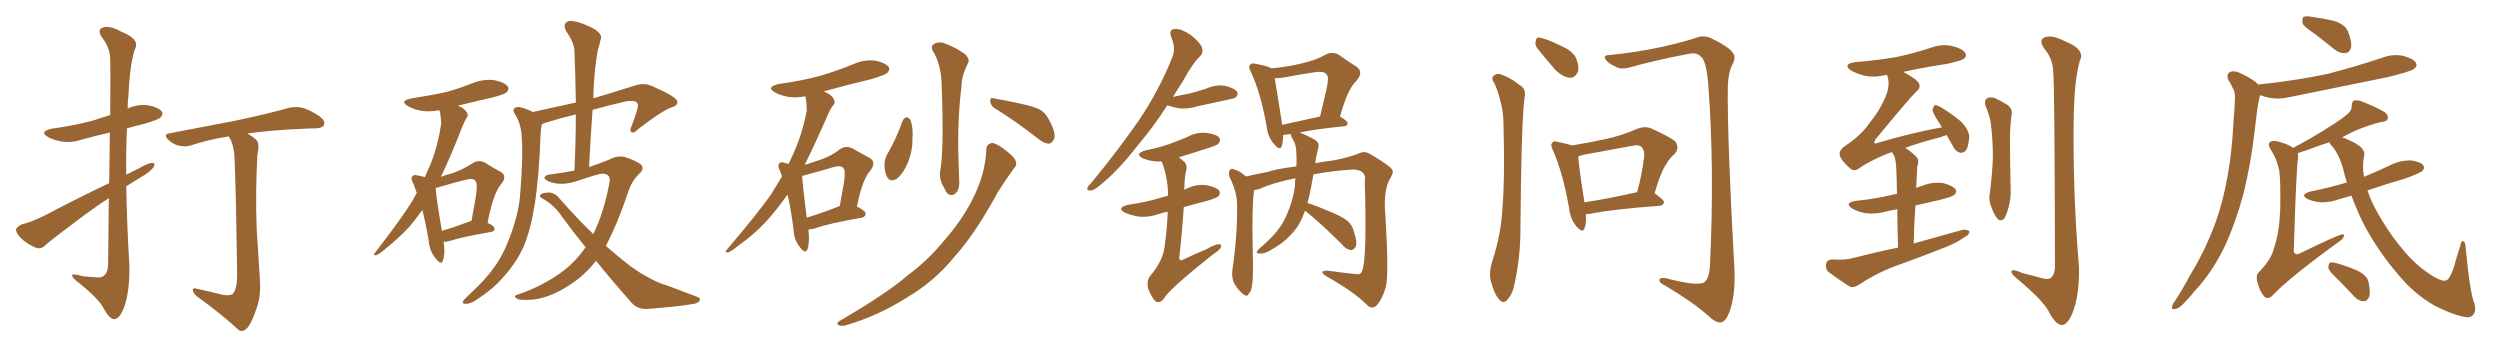 <svg xmlns="http://www.w3.org/2000/svg" xmlns:xlink="http://www.w3.org/1999/xlink" width="1050" height="150"><path fill="#996633" padding="10" d="M45.70 83.20L45.70 83.20Q40.58 86.57 35.60 90.23L35.60 90.23Q22.56 99.90 19.04 102.98L19.04 102.98Q17.29 104.88 14.94 104.00L14.94 104.00Q11.43 102.54 8.64 99.90L8.64 99.90Q6.59 97.71 6.74 96.24L6.74 96.24Q7.32 95.07 9.23 94.19L9.23 94.19Q12.74 93.46 18.46 90.67L18.46 90.67Q31.20 83.94 45.85 76.90L45.85 76.90Q46.00 64.60 46.14 55.66L46.14 55.66Q40.43 56.98 35.01 58.45L35.01 58.45Q30.18 60.06 26.07 59.47L26.07 59.47Q22.56 58.89 20.21 57.57L20.21 57.57Q16.26 55.37 21.68 54.05L21.68 54.05Q31.35 52.73 39.40 50.54L39.40 50.54Q42.77 49.37 46.29 48.34L46.29 48.34Q46.44 27.39 46.29 24.76L46.29 24.76Q46.14 19.92 42.92 15.82L42.92 15.82Q40.58 12.45 43.21 11.57L43.21 11.57Q46.00 10.55 50.98 13.33L50.98 13.33Q59.18 16.55 56.54 20.95L56.54 20.95Q54.49 27.69 53.91 40.58L53.91 40.58Q53.61 42.92 53.61 45.56L53.61 45.56Q57.86 43.65 62.40 44.24L62.40 44.24Q66.65 45.12 67.97 46.88L67.97 46.88Q68.70 48.05 67.38 49.37L67.38 49.37Q66.50 50.24 60.64 52.00L60.64 52.00Q56.84 52.88 53.32 53.91L53.32 53.91Q52.88 63.57 53.03 73.39L53.03 73.39Q55.52 72.07 58.30 70.75L58.30 70.75Q61.96 68.55 63.87 68.41L63.87 68.41Q65.48 68.41 64.45 70.31L64.45 70.31Q62.70 72.51 59.18 74.41L59.18 74.41Q56.10 76.32 53.03 78.22L53.03 78.22Q53.32 94.92 54.35 111.62L54.35 111.62Q54.49 122.31 52.15 129.05L52.15 129.05Q50.10 134.18 47.90 134.03L47.90 134.03Q45.85 133.89 43.51 129.49L43.51 129.49Q41.60 125.68 33.54 119.09L33.54 119.09Q30.47 116.89 30.32 115.87L30.32 115.87Q29.88 114.55 34.72 116.02L34.72 116.02Q37.50 116.31 40.28 116.46L40.28 116.46Q42.63 116.75 43.51 115.87L43.51 115.87Q45.26 114.70 45.41 111.18L45.41 111.18Q45.56 95.65 45.70 83.20ZM91.55 123.34L91.55 123.34L91.55 123.34Q96.09 124.66 97.85 123.34L97.85 123.34Q99.46 121.44 99.61 116.02L99.61 116.02Q99.17 82.76 98.58 68.55L98.58 68.55Q98.58 62.26 96.83 58.59L96.83 58.59Q96.24 57.86 96.09 57.28L96.09 57.28Q87.74 58.59 80.57 60.94L80.57 60.94Q78.37 61.82 75.29 61.23L75.29 61.23Q72.66 60.64 70.75 58.74L70.75 58.74Q68.26 56.40 71.34 55.96L71.34 55.96Q86.43 53.03 98.88 50.68L98.88 50.68Q113.38 47.61 121.44 45.26L121.44 45.26Q124.22 44.68 127.00 45.26L127.00 45.26Q130.22 46.14 134.33 48.93L134.33 48.93Q136.67 50.68 136.08 52.44L136.08 52.44Q135.50 53.76 132.71 53.91L132.71 53.91Q130.37 53.91 128.03 54.05L128.03 54.05Q113.53 54.64 103.86 56.10L103.86 56.10Q107.08 57.86 108.11 59.33L108.11 59.33Q108.98 60.94 108.11 65.04L108.11 65.04Q107.23 80.27 107.81 96.24L107.81 96.24Q108.54 108.69 109.13 117.04L109.13 117.04Q109.72 123.93 107.81 129.35L107.81 129.35Q105.91 135.06 104.15 137.40L104.15 137.40Q102.10 139.89 100.20 138.57L100.20 138.57Q93.31 132.13 82.76 124.51L82.76 124.51Q81.15 123.19 81.01 121.88L81.01 121.88Q80.86 120.70 82.76 121.29L82.76 121.29Q87.60 122.31 91.55 123.34ZM186.33 101.51L186.33 101.51Q187.06 106.64 186.04 109.42L186.04 109.42Q185.30 111.62 182.96 108.54L182.96 108.54Q180.47 105.62 180.03 101.07L180.03 101.07Q178.86 93.90 177.39 88.18L177.39 88.18Q174.61 91.99 171.97 95.21L171.97 95.21Q167.29 100.20 162.30 104.15L162.30 104.15Q159.38 106.79 157.91 107.23L157.91 107.23Q156.45 107.23 157.47 106.20L157.47 106.20Q168.90 91.41 173.29 84.23L173.29 84.23Q174.17 82.47 175.05 81.01L175.05 81.01Q174.17 78.81 173.58 77.05L173.58 77.05Q172.27 74.85 173.29 73.97L173.29 73.97Q173.88 73.24 175.34 73.68L175.34 73.68Q177.10 73.97 178.42 74.41L178.42 74.41Q179.74 71.48 181.05 68.41L181.05 68.41Q183.98 60.94 185.30 52.00L185.30 52.00Q185.16 48.49 184.57 46.29L184.57 46.29Q180.47 47.02 177.25 46.58L177.25 46.58Q173.88 46.00 171.53 44.68L171.53 44.68Q167.43 42.33 172.85 41.31L172.85 41.31Q180.62 40.14 187.35 38.67L187.35 38.67Q193.21 37.06 198.63 34.86L198.63 34.86Q203.17 33.11 207.71 33.69L207.71 33.69Q211.96 34.57 213.28 36.33L213.28 36.33Q214.01 37.50 212.70 38.82L212.70 38.82Q211.96 39.55 207.13 40.87L207.13 40.87Q199.37 42.63 192.33 44.38L192.33 44.38Q193.07 44.68 193.95 45.12L193.95 45.12Q195.70 46.29 196.29 47.61L196.29 47.61Q196.73 48.78 195.85 49.66L195.85 49.66Q195.26 50.68 194.24 53.03L194.24 53.03Q189.26 65.92 185.16 74.27L185.16 74.27Q187.94 73.24 190.28 72.66L190.28 72.66Q194.97 70.90 198.49 68.55L198.49 68.55Q200.98 66.94 203.61 68.26L203.61 68.26Q207.28 70.61 210.06 72.07L210.06 72.07Q213.43 73.83 210.35 77.49L210.35 77.49Q207.13 81.30 204.79 93.60L204.79 93.60Q207.71 94.92 207.71 95.95L207.71 95.95Q207.71 97.27 206.25 97.41L206.25 97.41Q194.24 99.46 188.82 101.22L188.82 101.22Q187.35 101.66 186.33 101.51ZM196.88 93.16L196.88 93.16Q197.46 92.87 198.05 92.72L198.05 92.72Q199.07 87.01 199.95 82.03L199.95 82.03Q200.68 76.90 199.66 76.03L199.66 76.03Q198.78 74.56 195.26 75.59L195.26 75.59Q189.99 76.90 184.13 78.66L184.13 78.66Q183.54 78.81 182.96 78.96L182.96 78.96Q183.25 83.20 185.60 96.97L185.60 96.97Q190.58 95.51 196.88 93.16ZM250.34 109.57L250.34 109.57L250.34 109.57Q245.80 115.28 240.38 118.95L240.38 118.95Q231.59 124.95 223.97 125.83L223.97 125.83Q217.97 126.27 217.09 125.39L217.09 125.39Q215.33 124.37 217.24 123.78L217.24 123.78Q227.93 120.26 236.72 113.67L236.72 113.67Q241.85 109.72 245.95 103.86L245.95 103.86Q240.97 97.71 235.99 90.97L235.99 90.97Q232.76 85.99 227.49 83.20L227.49 83.20Q226.46 82.47 226.90 81.88L226.90 81.88Q227.64 80.86 230.86 80.86L230.86 80.86Q233.35 81.15 235.11 83.50L235.11 83.50Q242.58 91.99 249.17 98.29L249.17 98.29Q253.56 89.50 255.91 77.05L255.91 77.05Q256.79 73.10 253.27 72.95L253.27 72.95Q251.66 72.80 242.43 76.03L242.43 76.03Q235.69 78.22 230.71 76.32L230.71 76.32Q228.22 75.29 228.81 74.27L228.81 74.27Q229.39 73.39 231.30 73.24L231.30 73.24Q236.87 72.51 241.26 71.63L241.26 71.63Q241.85 59.18 241.85 48.05L241.85 48.05Q235.69 49.51 229.54 51.42L229.54 51.42Q228.52 51.71 227.64 52.15L227.64 52.15Q227.20 53.47 227.05 56.25L227.05 56.25Q226.46 73.97 224.56 85.99L224.56 85.99Q222.95 96.24 219.87 103.71L219.87 103.71Q216.65 110.74 210.79 117.04L210.79 117.04Q206.98 121.44 200.68 125.54L200.68 125.54Q197.90 127.59 195.70 127.59L195.70 127.59Q194.24 127.73 194.38 126.71L194.38 126.71Q194.82 125.83 196.73 124.07L196.73 124.07Q199.07 121.88 201.42 119.53L201.42 119.53Q209.18 111.62 212.70 103.13L212.70 103.13Q217.97 90.82 218.55 80.57L218.55 80.57Q219.73 65.48 219.14 58.01L219.14 58.01Q218.99 52.59 216.65 48.49L216.65 48.49Q214.45 45.56 217.24 44.97L217.24 44.97Q218.85 44.68 223.83 47.02L223.83 47.02Q233.79 44.82 241.85 43.07L241.85 43.07Q241.70 31.79 241.26 21.53L241.26 21.53Q241.26 18.02 237.74 13.04L237.74 13.04Q236.57 10.69 237.60 9.67L237.60 9.67Q238.77 8.35 241.11 8.94L241.11 8.94Q244.63 9.52 249.90 12.30L249.90 12.30Q252.98 14.65 252.39 16.11L252.39 16.11Q251.95 18.31 251.07 21.09L251.07 21.09Q250.49 24.32 249.90 29.30L249.90 29.30Q249.32 35.16 249.17 41.31L249.17 41.31Q257.08 38.96 266.75 35.89L266.75 35.89Q270.41 34.72 273.63 36.04L273.63 36.04Q284.33 40.72 284.47 42.63L284.47 42.63Q284.77 44.38 281.69 45.26L281.69 45.26Q277.73 46.73 268.07 54.20L268.07 54.20Q266.31 56.10 265.28 55.52L265.28 55.52Q264.26 55.08 265.28 52.88L265.28 52.88Q268.07 45.70 267.92 43.95L267.92 43.95Q267.63 41.75 262.65 42.63L262.65 42.63Q255.62 44.24 248.88 46.14L248.88 46.14Q248.00 57.71 247.41 70.17L247.41 70.17Q252.10 68.55 255.76 67.09L255.76 67.09Q259.57 65.04 262.79 66.06L262.79 66.06Q267.19 67.53 269.09 68.99L269.09 68.99Q271.00 70.75 268.36 73.10L268.36 73.10Q265.58 75.73 264.11 79.83L264.11 79.83Q259.42 93.90 254.44 103.27L254.44 103.27Q260.01 108.11 264.55 111.62L264.55 111.62Q268.36 114.40 271.14 115.87L271.14 115.87Q276.42 118.95 280.37 119.97L280.37 119.97Q286.52 122.31 292.82 124.66L292.82 124.66Q294.43 125.24 293.85 126.27L293.85 126.27Q292.97 127.59 290.63 127.73L290.63 127.73Q285.21 128.76 271.44 129.79L271.44 129.79Q267.48 129.79 265.14 127.00L265.14 127.00Q257.96 118.95 250.34 109.57ZM339.55 96.39L339.55 96.39Q340.14 101.95 339.11 104.74L339.11 104.74Q338.23 106.93 335.89 103.71L335.89 103.71Q333.40 100.63 333.25 96.09L333.25 96.09Q332.23 88.04 330.76 81.74L330.76 81.74Q326.07 88.33 321.53 93.31L321.53 93.31Q316.41 98.73 310.55 102.83L310.55 102.83Q307.18 105.62 305.71 106.05L305.71 106.05Q304.10 105.91 305.13 105.03L305.13 105.03Q318.60 89.21 323.88 81.59L323.88 81.59Q326.22 77.78 328.42 74.12L328.42 74.12Q327.98 72.66 327.54 71.63L327.54 71.63Q326.37 69.43 327.39 68.55L327.39 68.55Q327.83 67.82 329.59 68.41L329.59 68.41Q330.62 68.70 331.20 68.85L331.20 68.85Q332.23 66.65 333.25 64.45L333.25 64.45Q336.91 56.40 338.82 46.58L338.82 46.58Q338.82 42.77 338.23 40.43L338.23 40.43Q334.57 41.16 331.35 40.72L331.35 40.72Q327.83 40.14 325.49 38.82L325.49 38.82Q321.53 36.62 326.95 35.30L326.95 35.30Q336.62 33.98 344.68 31.79L344.68 31.79Q352.00 29.59 358.74 26.81L358.74 26.81Q363.13 24.90 367.68 25.49L367.68 25.49Q371.92 26.37 373.24 28.13L373.24 28.13Q373.97 29.30 372.66 30.62L372.66 30.62Q371.78 31.49 365.92 33.25L365.92 33.25Q355.37 35.74 346.00 38.38L346.00 38.38Q347.02 38.82 348.05 39.40L348.05 39.40Q349.95 40.72 350.39 42.04L350.39 42.04Q350.83 43.36 349.95 44.24L349.95 44.24Q348.93 45.41 347.90 47.75L347.90 47.75Q342.33 60.50 337.94 69.29L337.94 69.29Q341.75 67.97 344.97 66.94L344.97 66.94Q349.51 65.33 352.73 62.70L352.73 62.70Q355.37 60.94 358.15 62.40L358.15 62.40Q362.26 64.75 365.04 66.21L365.04 66.21Q368.41 67.97 365.33 71.92L365.33 71.92Q362.11 75.59 359.91 86.72L359.91 86.72Q363.57 88.62 363.57 89.65L363.57 89.65Q363.57 90.97 362.11 91.41L362.11 91.41Q348.34 93.75 342.19 95.95L342.19 95.95Q340.58 96.39 339.55 96.39ZM351.86 86.87L351.86 86.87Q352.15 86.57 352.73 86.57L352.73 86.57Q353.61 81.15 354.49 76.61L354.49 76.61Q355.22 71.48 354.20 70.61L354.20 70.61Q353.32 69.29 350.10 70.17L350.10 70.17Q345.41 71.63 339.70 73.10L339.70 73.10Q338.23 73.68 336.91 73.83L336.91 73.83Q337.06 77.64 338.82 91.41L338.82 91.41Q344.68 89.65 351.86 86.87ZM391.70 21.24L391.70 21.24Q390.67 19.04 392.87 18.16L392.87 18.16Q395.07 17.29 397.71 18.60L397.71 18.60Q401.95 20.21 405.62 23.00L405.62 23.00Q407.52 25.20 406.49 26.66L406.49 26.66Q403.86 31.93 403.86 36.04L403.86 36.04Q402.10 49.95 402.54 65.33L402.54 65.33Q402.69 70.02 402.83 75.29L402.83 75.29Q403.27 79.69 401.07 81.45L401.07 81.45Q398.73 82.76 397.27 80.42L397.27 80.42Q396.39 78.52 395.51 77.05L395.51 77.05Q394.63 74.56 394.78 72.36L394.78 72.36Q396.53 64.45 395.51 36.18L395.51 36.18Q395.36 26.95 391.70 21.24ZM379.10 50.68L379.10 50.68Q379.83 49.37 380.86 49.22L380.86 49.22Q381.88 49.51 382.47 50.54L382.47 50.54Q383.64 54.05 383.20 58.59L383.20 58.59Q383.35 62.99 381.45 67.97L381.45 67.97Q379.54 72.66 376.76 75L376.76 75Q373.97 76.76 372.66 74.41L372.66 74.41Q371.48 72.51 371.48 68.99L371.48 68.99Q371.63 66.80 372.51 65.04L372.51 65.04Q376.46 58.30 379.10 50.68ZM417.92 45.56L417.92 45.56Q416.02 44.38 415.87 42.48L415.87 42.48Q415.87 40.72 417.33 41.31L417.33 41.31Q421.14 41.89 427.88 43.36L427.88 43.36Q434.18 44.68 436.96 46.14L436.96 46.14Q439.60 47.90 440.92 50.98L440.92 50.98Q443.85 56.54 442.53 58.74L442.53 58.74Q441.50 60.35 440.48 60.35L440.48 60.35Q438.28 60.21 435.50 57.86L435.50 57.86Q425.83 50.39 417.92 45.56ZM414.26 62.84L414.26 62.84L414.26 62.84Q414.26 60.50 416.60 60.06L416.60 60.06Q418.21 60.06 421.44 62.40L421.44 62.40Q425.98 65.77 426.56 67.53L426.56 67.53Q427.29 69.29 425.83 70.75L425.83 70.75Q422.17 75.73 419.09 80.71L419.09 80.71Q409.57 98.29 400.63 108.11L400.63 108.11Q392.58 118.07 380.71 125.10L380.71 125.10Q368.70 132.71 355.08 136.67L355.08 136.67Q353.17 137.11 352.15 136.52L352.15 136.52Q351.12 135.94 352.44 134.91L352.44 134.91Q372.80 123.05 381.30 115.58L381.30 115.58Q389.79 109.28 396.39 101.22L396.39 101.22Q403.71 92.87 408.11 84.38L408.11 84.38Q413.82 73.54 414.26 62.84ZM490.28 44.24L490.28 44.24Q484.28 53.47 478.56 60.21L478.56 60.21Q470.36 70.75 463.62 76.46L463.62 76.46Q459.81 79.83 458.35 79.98L458.35 79.98Q456.30 80.27 456.74 78.81L456.74 78.81Q457.18 77.93 458.64 76.46L458.64 76.46Q469.78 62.84 478.13 50.83L478.13 50.83Q486.77 38.09 492.19 24.46L492.19 24.46Q494.09 20.36 491.89 15.53L491.89 15.53Q490.72 12.30 493.51 12.16L493.51 12.16Q496.14 12.01 500.10 14.65L500.10 14.65Q504.20 18.02 504.79 19.92L504.79 19.92Q505.52 21.97 504.20 23.44L504.20 23.44Q500.68 26.81 496.73 34.28L496.73 34.28Q494.53 37.50 492.63 40.72L492.63 40.72Q496.44 39.84 499.66 39.26L499.66 39.26Q503.47 38.23 506.69 37.21L506.69 37.21Q510.50 35.45 514.60 36.04L514.60 36.04Q518.55 37.06 519.58 38.53L519.58 38.53Q520.17 39.70 519.14 40.72L519.14 40.72Q518.70 41.31 515.63 41.89L515.63 41.89Q509.03 43.36 502.73 44.68L502.73 44.68Q498.63 46.00 494.68 45.41L494.68 45.41Q492.19 44.82 490.28 44.24ZM490.43 88.92L490.43 88.92Q488.23 89.36 486.47 89.94L486.47 89.94Q482.23 91.41 478.13 90.97L478.13 90.97Q474.90 90.38 472.56 89.36L472.56 89.36Q468.60 87.30 473.88 85.99L473.88 85.99Q481.20 84.96 487.50 83.06L487.50 83.06Q488.82 82.62 490.58 82.18L490.58 82.18Q490.58 81.45 490.58 80.86L490.58 80.86Q490.28 73.97 487.94 67.82L487.94 67.82Q486.62 67.82 485.60 67.82L485.60 67.82Q482.37 67.53 480.03 66.50L480.03 66.50Q476.22 64.60 481.20 63.13L481.20 63.13Q486.33 62.11 490.72 60.64L490.72 60.64Q494.68 59.18 498.34 57.71L498.34 57.71Q502.29 55.37 506.69 55.81L506.69 55.81Q511.08 56.40 512.11 57.86L512.11 57.86Q512.84 58.89 511.82 60.21L511.82 60.21Q511.38 60.94 508.15 61.96L508.15 61.96Q501.42 64.16 495.12 66.06L495.12 66.06Q496.29 67.09 497.61 68.12L497.61 68.12Q498.78 69.73 498.19 71.63L498.19 71.63Q497.46 74.71 497.46 78.66L497.46 78.66Q497.31 79.10 497.31 79.69L497.31 79.69Q497.75 79.39 498.34 79.25L498.34 79.25Q502.59 77.20 506.69 77.78L506.69 77.78Q511.08 78.66 512.11 80.13L512.11 80.13Q512.70 81.45 511.67 82.47L511.67 82.47Q510.94 83.20 506.40 84.52L506.40 84.52Q501.71 85.69 497.17 87.01L497.17 87.01Q496.58 96.83 495.26 108.40L495.26 108.40Q495.56 109.86 497.02 108.98L497.02 108.98Q502.29 106.49 506.84 104.59L506.84 104.59Q510.21 102.69 511.96 102.54L511.96 102.54Q513.28 102.54 512.70 104.00L512.70 104.00Q512.11 105.18 509.33 106.93L509.33 106.93Q490.72 121.73 488.82 125.39L488.82 125.39Q487.21 127.59 485.30 126.56L485.30 126.56Q483.69 124.95 482.23 121.29L482.23 121.29Q481.49 118.21 482.96 116.02L482.96 116.02Q488.67 109.42 489.26 102.69L489.26 102.69Q490.28 94.78 490.43 88.92ZM548.14 88.48L548.14 88.48Q547.12 91.11 546.09 93.31L546.09 93.31Q543.90 97.27 540.23 100.49L540.23 100.49Q537.89 102.69 533.94 104.88L533.94 104.88Q531.30 106.64 529.10 106.49L529.10 106.49Q527.49 106.49 527.93 105.62L527.93 105.62Q528.37 104.74 530.27 103.27L530.27 103.27Q531.59 101.95 533.06 100.63L533.06 100.63Q537.89 95.95 540.09 90.97L540.09 90.97Q543.31 83.79 543.90 77.64L543.90 77.64Q543.90 76.17 544.04 74.85L544.04 74.85Q534.23 76.90 529.25 79.25L529.25 79.25Q528.08 79.69 526.76 79.83L526.76 79.83Q526.61 80.27 526.61 80.86L526.61 80.86Q525.73 87.60 526.17 106.20L526.17 106.20Q526.46 116.75 525.88 119.82L525.88 119.82Q525.44 122.75 524.41 123.34L524.41 123.34Q523.97 124.95 522.07 123.49L522.07 123.49Q519.73 121.58 518.26 118.80L518.26 118.80Q517.09 116.02 517.68 112.79L517.68 112.79Q519.73 98.88 519.58 86.13L519.58 86.13Q519.58 80.57 516.36 74.27L516.36 74.27Q515.92 72.51 516.50 71.48L516.50 71.48Q517.09 70.61 517.97 71.04L517.97 71.04Q520.02 71.63 521.48 72.66L521.48 72.66Q522.51 73.54 523.39 74.12L523.39 74.12Q527.05 73.24 532.32 72.22L532.32 72.22Q536.43 70.90 544.48 69.87L544.48 69.87Q544.63 66.50 544.48 64.31L544.48 64.31Q544.48 60.94 543.02 58.59L543.02 58.59Q541.99 56.84 542.14 56.25L542.14 56.25Q540.97 56.40 540.38 56.54L540.38 56.54Q539.50 56.69 538.92 56.69L538.92 56.69Q538.92 59.47 538.33 61.38L538.33 61.38Q537.60 63.57 534.96 60.35L534.96 60.35Q532.47 57.42 532.03 53.32L532.03 53.32Q529.54 39.11 525.44 30.32L525.44 30.32Q524.12 28.13 525.15 27.10L525.15 27.10Q525.59 26.37 527.34 26.81L527.34 26.81Q532.32 27.69 534.08 28.71L534.08 28.71Q541.70 27.98 547.12 26.51L547.12 26.51Q552.54 25.34 556.64 23.00L556.64 23.00Q559.72 21.39 562.50 23.14L562.50 23.14Q566.60 26.07 569.68 27.98L569.68 27.98Q573.05 30.32 569.38 34.28L569.38 34.28Q566.02 37.50 562.79 48.93L562.79 48.93Q566.02 50.83 566.02 51.86L566.02 51.86Q565.87 52.88 564.55 53.03L564.55 53.03Q552.54 54.20 545.80 55.66L545.80 55.66Q548.29 56.54 551.81 58.45L551.81 58.45Q554.59 59.91 553.56 62.55L553.56 62.55Q553.27 64.16 552.69 66.50L552.69 66.50Q552.54 67.53 552.39 68.55L552.39 68.55Q555.91 67.82 560.01 67.38L560.01 67.38Q567.33 65.92 571.44 64.16L571.44 64.16Q573.49 63.28 576.27 65.19L576.27 65.19Q583.74 69.58 584.77 71.34L584.77 71.34Q585.50 72.36 583.59 75.44L583.59 75.44Q580.96 80.42 581.84 90.09L581.84 90.09Q583.45 115.87 581.98 120.70L581.98 120.70Q580.66 125.39 578.32 128.17L578.32 128.17Q576.27 130.22 574.07 128.03L574.07 128.03Q568.80 122.61 556.79 115.87L556.79 115.87Q553.56 113.67 557.67 113.67L557.67 113.67Q563.82 114.55 569.53 115.14L569.53 115.14Q571.44 115.43 572.02 113.96L572.02 113.96Q574.22 109.13 573.19 76.03L573.19 76.03Q573.63 73.83 572.61 72.80L572.61 72.80Q571.29 71.19 568.21 71.19L568.21 71.19Q559.13 71.78 551.66 73.24L551.66 73.24Q550.63 79.10 549.61 83.50L549.61 83.50Q549.32 84.38 549.17 85.25L549.17 85.25Q552.54 86.28 557.96 88.62L557.96 88.62Q563.53 90.82 565.87 92.72L565.87 92.72Q568.07 94.63 568.65 97.27L568.65 97.27Q570.41 102.54 569.09 104.00L569.09 104.00Q568.21 105.18 567.19 105.03L567.19 105.03Q565.28 104.74 563.38 102.39L563.38 102.39Q555.03 94.04 548.29 88.62L548.29 88.62Q548.14 88.48 548.14 88.48ZM538.48 52.44L538.48 52.44L538.48 52.44Q545.51 50.83 554.44 48.93L554.44 48.93Q555.91 42.48 557.23 37.06L557.23 37.06Q558.25 32.23 557.23 31.35L557.23 31.35Q556.35 29.74 552.25 30.32L552.25 30.32Q546.39 31.20 539.36 32.52L539.36 32.52Q536.87 32.96 535.40 32.81L535.40 32.81Q536.13 37.35 538.48 52.00L538.48 52.00Q538.48 52.29 538.48 52.44ZM666.06 89.94L666.06 89.94Q666.36 93.60 665.48 95.95L665.48 95.95Q664.75 98.14 661.96 94.92L661.96 94.92Q659.47 91.85 659.03 87.45L659.03 87.45Q656.40 72.51 652.29 63.28L652.29 63.28Q650.98 60.79 652.00 59.91L652.00 59.91Q652.44 59.03 654.35 59.62L654.35 59.62Q658.45 60.50 660.35 61.08L660.35 61.08Q667.38 59.91 674.12 58.45L674.12 58.45Q680.71 57.13 687.74 54.05L687.74 54.05Q690.82 52.88 693.46 53.91L693.46 53.91Q701.22 57.42 703.56 59.33L703.56 59.33Q705.62 61.96 703.27 64.75L703.27 64.75Q701.37 66.21 699.61 69.29L699.61 69.29Q697.56 72.22 694.92 81.15L694.92 81.15Q698.88 83.94 698.88 84.96L698.88 84.96Q698.58 86.28 697.12 86.43L697.12 86.43Q677.20 87.89 667.82 89.79L667.82 89.79Q666.65 89.94 666.06 89.94ZM665.48 84.96L665.48 84.96Q675.29 83.50 687.60 80.71L687.60 80.71Q689.50 73.97 690.53 65.92L690.53 65.92Q690.82 62.99 689.36 61.67L689.36 61.67Q688.33 60.64 685.69 61.23L685.69 61.23Q675.59 63.13 664.89 65.04L664.89 65.04Q663.72 65.33 662.84 65.77L662.84 65.77Q663.13 70.31 665.48 84.96ZM627.69 35.01L627.69 35.01Q626.37 33.25 626.95 32.23L626.95 32.23Q627.98 30.91 629.74 31.05L629.74 31.05Q634.13 32.37 638.09 35.60L638.09 35.60Q640.87 37.21 640.43 40.28L640.43 40.28Q639.26 47.61 638.82 76.32L638.82 76.32Q638.67 87.89 638.53 99.76L638.53 99.76Q638.23 109.28 636.33 118.21L636.33 118.21Q635.45 123.34 633.25 125.68L633.25 125.68Q631.49 128.03 629.59 125.68L629.59 125.68Q627.54 123.49 626.07 117.77L626.07 117.77Q625.34 114.40 626.66 110.01L626.66 110.01Q630.47 98.58 631.05 87.01L631.05 87.01Q632.08 74.71 631.49 53.47L631.49 53.47Q631.49 47.31 630.47 43.65L630.47 43.65Q629.59 39.40 627.69 35.01ZM645.85 20.51L645.85 20.51Q644.53 18.90 644.97 17.43L644.97 17.43Q645.26 15.38 646.73 15.82L646.73 15.82Q649.51 16.26 655.81 19.34L655.81 19.34Q659.91 21.09 661.67 23.88L661.67 23.88Q663.28 27.39 662.84 29.74L662.84 29.74Q661.67 32.81 659.33 32.67L659.33 32.67Q656.54 32.37 653.47 29.59L653.47 29.59Q649.51 25.05 645.85 20.51ZM675.88 23.14L675.88 23.14L675.88 23.14Q687.60 21.97 698.29 19.63L698.29 19.63Q708.54 17.29 713.38 15.53L713.38 15.53Q716.31 14.79 719.09 16.26L719.09 16.26Q726.27 19.78 727.73 22.12L727.73 22.12Q729.35 23.88 727.59 27.10L727.59 27.10Q725.83 30.62 725.68 36.47L725.68 36.47Q725.39 57.42 728.47 113.38L728.47 113.38Q728.91 123.49 726.56 130.52L726.56 130.52Q724.95 134.91 723.05 135.35L723.05 135.35Q721.00 135.94 717.77 132.86L717.77 132.86Q711.18 127.00 699.17 119.82L699.17 119.82Q697.12 118.95 696.97 117.92L696.97 117.92Q696.68 116.60 699.32 116.75L699.32 116.75Q713.09 120.41 715.87 118.51L715.87 118.51Q718.07 116.75 718.21 110.89L718.21 110.89Q720.12 70.90 717.48 35.60L717.48 35.60Q716.60 25.05 714.26 23.73L714.26 23.73Q712.79 21.97 709.57 22.56L709.57 22.56Q695.51 25.20 684.08 28.42L684.08 28.42Q680.71 29.30 678.52 27.98L678.52 27.98Q675.15 26.51 674.12 24.61L674.12 24.61Q673.54 23.14 675.88 23.14ZM797.17 104.00L797.17 104.00Q796.88 94.48 796.88 87.89L796.88 87.89Q794.09 88.33 791.75 88.92L791.75 88.92Q787.50 90.09 783.40 89.50L783.40 89.50Q780.18 88.92 777.98 87.60L777.98 87.60Q774.32 85.25 779.30 84.38L779.30 84.38Q787.94 83.50 795.12 81.74L795.12 81.74Q795.85 81.45 796.73 81.45L796.73 81.45Q796.58 72.66 796.44 70.90L796.44 70.90Q796.29 67.68 795.70 65.77L795.70 65.77Q795.12 64.89 794.68 63.87L794.68 63.87Q792.04 64.75 790.14 65.63L790.14 65.63Q783.11 68.85 780.76 70.75L780.76 70.75Q778.56 72.22 777.10 70.75L777.10 70.75Q773.29 67.53 772.71 65.19L772.71 65.19Q772.27 63.57 774.17 61.82L774.17 61.82Q781.64 56.98 785.16 51.71L785.16 51.71Q789.11 46.88 791.31 42.04L791.31 42.04Q793.95 36.62 792.92 32.67L792.92 32.67Q792.63 31.93 792.63 31.49L792.63 31.49Q792.19 31.35 792.04 31.49L792.04 31.49Q787.21 32.67 783.11 31.79L783.11 31.79Q779.74 30.91 777.39 29.59L777.39 29.59Q773.73 26.95 779.15 26.07L779.15 26.07Q788.82 25.34 796.88 23.88L796.88 23.88Q804.20 22.27 810.94 20.07L810.94 20.07Q815.48 18.31 820.02 19.34L820.02 19.34Q824.41 20.51 825.44 22.27L825.44 22.27Q826.17 23.73 824.71 24.76L824.71 24.76Q823.68 25.49 817.82 26.81L817.82 26.81Q808.30 28.27 799.37 30.18L799.37 30.18Q805.08 33.25 805.96 35.01L805.96 35.01Q806.84 36.91 804.93 38.38L804.93 38.38Q802.00 41.16 787.79 58.45L787.79 58.45Q787.06 59.62 787.21 60.06L787.21 60.06Q787.65 60.50 788.96 59.91L788.96 59.91Q802.73 55.81 815.63 53.47L815.63 53.47Q814.75 52.15 814.16 51.12L814.16 51.12Q811.67 47.46 811.67 46.00L811.67 46.00Q812.11 44.53 812.70 44.09L812.70 44.09Q813.57 44.09 815.33 45.12L815.33 45.12Q819.87 47.90 823.54 50.98L823.54 50.98Q827.05 54.49 827.05 57.57L827.05 57.57Q826.76 61.67 825.73 63.13L825.73 63.13Q824.71 64.31 823.39 64.16L823.39 64.16Q821.34 63.72 820.31 61.52L820.31 61.52Q818.85 58.89 817.53 56.69L817.53 56.69Q816.50 57.13 815.19 57.57L815.19 57.57Q806.10 59.91 800.24 62.11L800.24 62.11Q802.59 63.57 804.93 65.92L804.93 65.92Q806.25 67.38 805.22 70.02L805.22 70.02Q805.22 71.63 805.08 73.54L805.08 73.54Q804.93 76.17 804.79 78.96L804.79 78.96Q806.10 78.37 807.57 77.93L807.57 77.93Q811.82 76.32 816.21 76.90L816.21 76.90Q820.31 78.08 821.34 79.54L821.34 79.54Q822.07 80.86 820.75 81.88L820.75 81.88Q820.02 82.62 814.75 83.94L814.75 83.94Q809.33 85.25 804.49 86.28L804.49 86.28Q803.91 93.75 803.76 102.25L803.76 102.25Q814.45 99.32 824.27 96.53L824.27 96.53Q826.32 96.24 827.20 97.27L827.20 97.27Q827.05 98.73 824.85 99.76L824.85 99.76Q821.78 101.95 817.38 103.71L817.38 103.71Q806.25 108.11 794.82 112.21L794.82 112.21Q787.35 115.14 780.62 119.68L780.62 119.68Q778.42 121.00 776.95 120.41L776.95 120.41Q771.68 117.04 768.02 114.26L768.02 114.26Q766.55 112.94 766.99 110.74L766.99 110.74Q767.29 109.13 769.48 108.98L769.48 108.98Q774.90 109.28 778.13 108.40L778.13 108.40Q787.79 105.91 797.17 104.00ZM833.94 44.53L833.94 44.53Q833.20 42.33 834.52 41.31L834.52 41.31Q835.84 40.58 837.74 41.16L837.74 41.16Q840.38 42.33 842.72 43.80L842.72 43.80Q845.65 45.56 844.78 48.78L844.78 48.78Q844.04 54.93 844.19 60.79L844.19 60.79Q844.34 75 844.48 79.83L844.48 79.83Q844.63 83.35 843.60 87.01L843.60 87.01Q842.87 89.94 841.85 91.70L841.85 91.70Q840.38 93.31 838.92 91.85L838.92 91.85Q837.45 90.09 836.43 87.01L836.43 87.01Q835.11 84.23 835.69 81.45L835.69 81.45Q836.87 72.36 837.01 65.63L837.01 65.63Q837.01 59.03 836.13 51.56L836.13 51.56Q835.40 47.75 833.94 44.53ZM862.35 29.88L862.35 29.88L862.35 29.88Q862.06 24.46 858.54 20.36L858.54 20.36Q856.05 16.70 858.84 15.67L858.84 15.67Q861.77 14.50 867.19 17.29L867.19 17.29Q876.12 20.80 873.49 25.63L873.49 25.63Q871.44 32.96 871.00 46.73L871.00 46.73Q870.41 79.69 873.19 112.35L873.19 112.35Q873.34 124.07 870.56 131.25L870.56 131.25Q868.21 136.67 865.87 136.52L865.87 136.52Q863.23 136.23 860.45 130.81L860.45 130.81Q858.11 126.27 848.00 117.77L848.00 117.77Q844.92 115.28 844.78 114.26L844.78 114.26Q844.48 112.50 849.46 114.70L849.46 114.70Q853.13 115.58 856.79 116.60L856.79 116.60Q859.86 117.63 861.33 116.75L861.33 116.75Q862.94 115.43 863.09 112.21L863.09 112.21Q862.94 34.86 862.35 29.88ZM972.22 14.21L972.22 14.21Q967.68 11.28 967.09 9.81L967.09 9.81Q966.80 7.76 967.38 7.18L967.38 7.18Q968.41 6.59 970.75 7.03L970.75 7.03Q975.88 7.76 980.42 8.79L980.42 8.79Q985.11 10.40 986.13 13.18L986.13 13.18Q987.89 17.58 987.45 19.92L987.45 19.92Q986.87 22.12 985.11 22.27L985.11 22.27Q982.76 22.56 980.57 20.80L980.57 20.80Q976.17 17.29 972.22 14.21ZM948.63 35.60L948.63 35.60Q948.78 35.45 948.93 35.45L948.93 35.45Q964.31 33.84 977.49 31.05L977.49 31.05Q989.36 27.98 1000.34 24.32L1000.34 24.32Q1004.74 22.56 1009.28 23.44L1009.28 23.44Q1013.67 24.61 1014.70 26.37L1014.70 26.37Q1015.43 27.83 1013.96 28.86L1013.96 28.86Q1012.65 30.03 1002.98 32.37L1002.98 32.37Q982.18 36.62 961.96 40.72L961.96 40.72Q957.13 41.89 953.03 41.02L953.03 41.02Q950.83 40.58 949.37 39.99L949.37 39.99Q949.22 40.14 949.07 40.58L949.07 40.58Q948.49 43.07 948.05 45.85L948.05 45.85Q947.46 50.54 946.88 55.52L946.88 55.52Q945.41 68.70 942.19 81.59L942.19 81.59Q938.96 93.60 934.42 103.42L934.42 103.42Q928.86 114.84 921.68 122.31L921.68 122.31Q919.78 124.80 917.43 127.15L917.43 127.15Q915.23 129.64 913.48 129.79L913.48 129.79Q911.87 130.22 912.30 128.47L912.30 128.47Q912.60 127.44 913.48 126.42L913.48 126.42Q916.85 121.29 919.92 115.43L919.92 115.43Q926.07 105.47 930.47 93.60L930.47 93.60Q933.69 84.81 935.60 73.83L935.60 73.83Q937.50 63.28 938.09 50.83L938.09 50.83Q938.53 45.70 938.67 41.60L938.67 41.60Q938.82 38.53 937.79 37.06L937.79 37.06Q936.91 35.01 935.89 33.54L935.89 33.54Q934.86 31.20 936.77 30.18L936.77 30.18Q938.82 29.44 941.89 31.20L941.89 31.20Q946.29 33.25 948.63 35.60ZM987.60 82.18L987.60 82.18Q984.67 83.06 982.47 83.64L982.47 83.64Q978.52 85.11 974.56 84.96L974.56 84.96Q971.63 84.67 969.29 83.64L969.29 83.64Q965.63 81.74 970.46 80.42L970.46 80.42Q978.52 78.81 985.69 76.61L985.69 76.61Q984.81 73.97 984.23 71.34L984.23 71.34Q982.32 64.16 978.66 60.50L978.66 60.50Q978.37 59.91 978.37 59.77L978.37 59.77Q976.17 60.50 974.27 61.08L974.27 61.08Q968.55 63.28 965.04 64.31L965.04 64.31Q965.33 65.04 965.19 66.50L965.19 66.50Q964.45 70.17 963.43 104.15L963.43 104.15Q963.13 106.05 964.01 106.49L964.01 106.49Q964.31 107.08 965.77 106.49L965.77 106.49Q982.32 98.44 983.79 98.44L983.79 98.44Q984.81 98.44 984.38 99.32L984.38 99.32Q984.08 100.49 981.74 101.95L981.74 101.95Q961.38 116.75 954.64 123.93L954.64 123.93Q952.59 125.98 951.12 124.66L951.12 124.66Q949.22 122.75 948.19 118.80L948.19 118.80Q947.17 115.58 948.93 114.11L948.93 114.11Q954.20 108.69 955.22 103.71L955.22 103.71Q957.28 98.00 957.71 87.74L957.71 87.74Q957.86 75.15 957.28 71.63L957.28 71.63Q956.25 66.80 953.91 63.13L953.91 63.13Q952.29 60.64 953.32 59.77L953.32 59.77Q954.05 58.89 956.40 59.33L956.40 59.33Q961.38 60.64 963.13 62.11L963.13 62.11Q971.63 57.57 977.78 53.61L977.78 53.61Q983.50 50.10 986.13 47.75L986.13 47.75Q987.89 46.14 987.74 44.24L987.74 44.24Q987.74 42.77 988.77 42.19L988.77 42.19Q990.53 41.89 992.72 42.92L992.72 42.92Q998.58 45.26 1001.66 47.17L1001.66 47.17Q1003.27 48.49 1002.83 49.95L1002.83 49.95Q1002.39 51.12 1000.05 51.27L1000.05 51.27Q994.92 52.44 988.77 55.08L988.77 55.08Q985.99 56.40 983.64 57.71L983.64 57.71Q985.40 58.15 987.30 59.18L987.30 59.18Q993.46 61.96 993.02 65.19L993.02 65.19Q991.99 69.29 992.87 74.27L992.87 74.27Q998.88 71.78 1004.74 68.99L1004.74 68.99Q1008.54 67.24 1012.65 67.38L1012.65 67.38Q1016.75 67.97 1017.77 69.43L1017.77 69.43Q1018.51 70.46 1017.48 71.78L1017.48 71.78Q1016.46 72.66 1010.16 75L1010.16 75Q1001.95 77.34 994.34 79.98L994.34 79.98Q995.95 84.81 998.58 89.36L998.58 89.36Q1002.83 96.97 1007.81 103.13L1007.81 103.13Q1013.09 109.86 1018.80 113.96L1018.80 113.96Q1024.22 117.92 1026.86 117.92L1026.86 117.92Q1028.76 117.92 1030.66 112.06L1030.66 112.06Q1031.84 107.81 1033.30 103.27L1033.30 103.27Q1033.59 101.22 1034.47 101.22L1034.47 101.22Q1035.35 101.37 1035.50 103.27L1035.50 103.27Q1037.40 123.49 1039.31 127.59L1039.31 127.59Q1040.48 132.71 1036.52 133.30L1036.52 133.30Q1031.40 132.86 1022.46 128.32L1022.46 128.32Q1014.26 123.63 1007.96 116.16L1007.96 116.16Q999.02 105.91 992.87 94.34L992.87 94.34Q989.94 88.48 987.60 82.18ZM981.88 117.33L981.88 117.33L981.88 117.33Q978.37 114.11 977.93 112.65L977.93 112.65Q977.93 110.89 978.52 110.30L978.52 110.30Q979.39 110.01 981.59 110.60L981.59 110.60Q986.13 111.91 990.09 113.67L990.09 113.67Q994.19 115.72 994.78 118.36L994.78 118.36Q995.65 122.75 995.07 124.66L995.07 124.66Q994.19 126.56 992.72 126.56L992.72 126.56Q990.53 126.42 988.77 124.51L988.77 124.51Q985.11 120.56 981.88 117.33Z"/></svg>